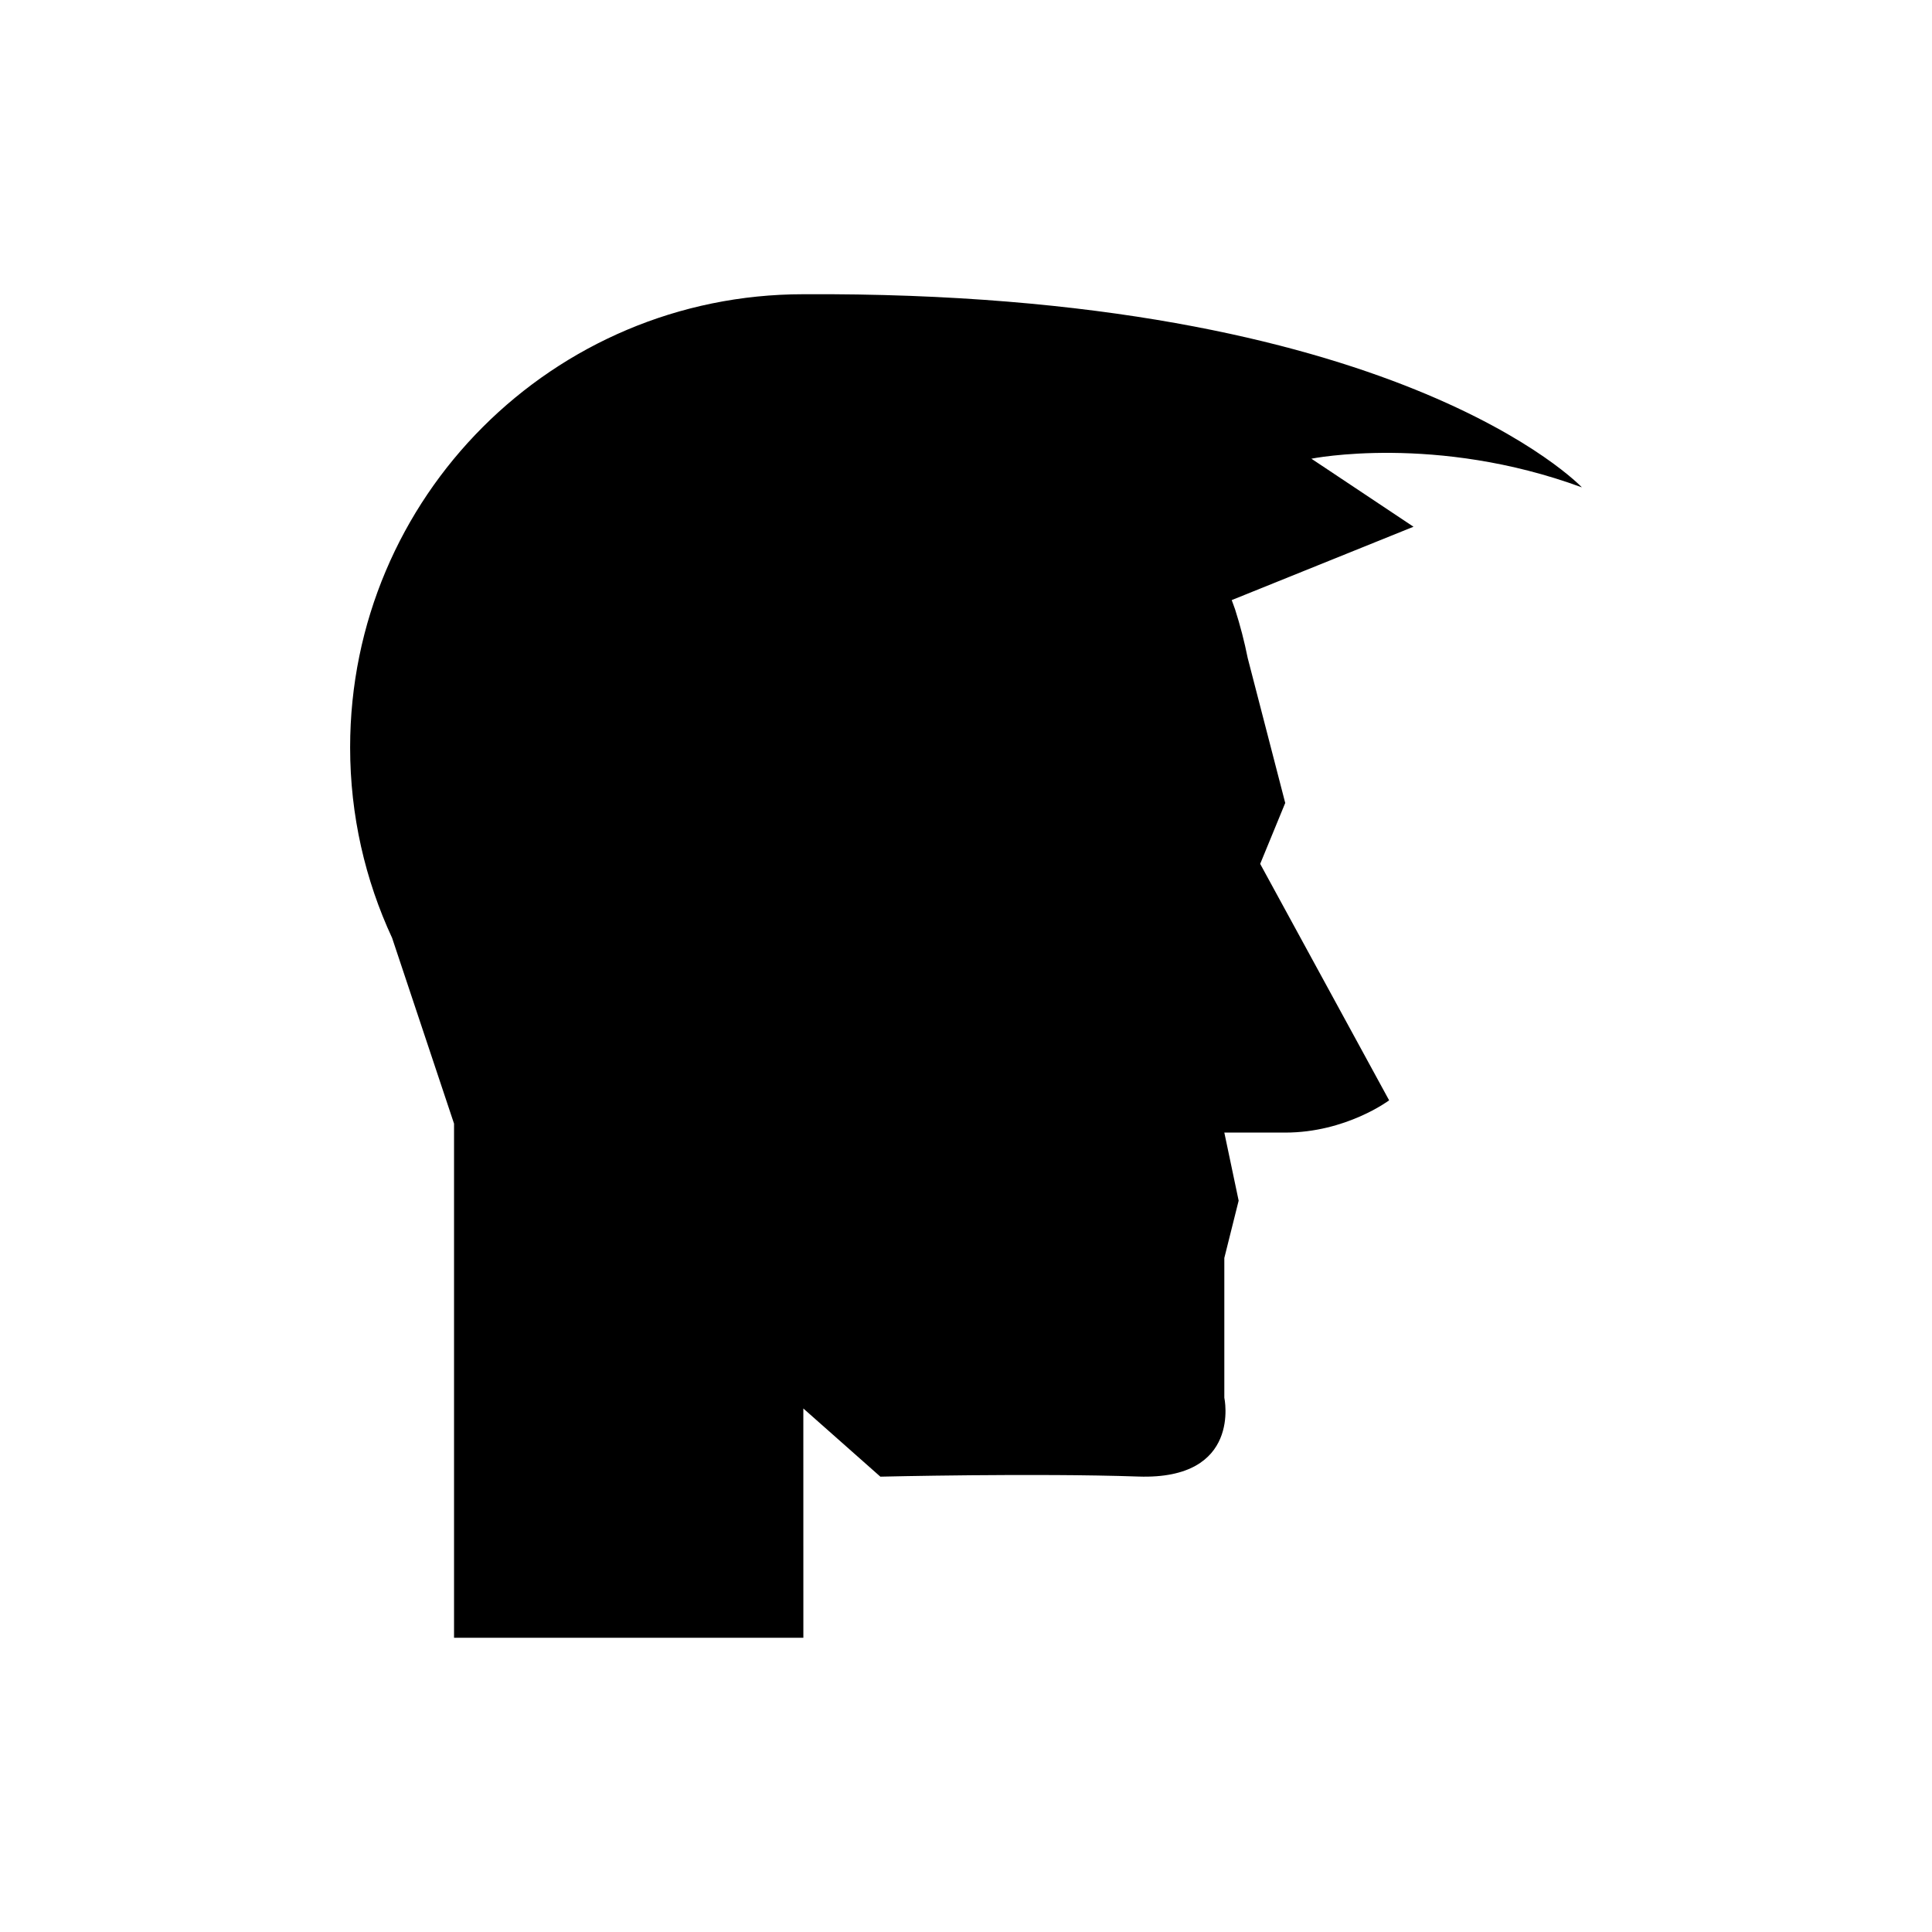 <?xml version="1.0" encoding="UTF-8"?>
<!-- Uploaded to: ICON Repo, www.svgrepo.com, Generator: ICON Repo Mixer Tools -->
<svg fill="#000000" width="800px" height="800px" version="1.1" viewBox="144 144 512 512" xmlns="http://www.w3.org/2000/svg">
 <path d="m491.53 265.56s32.973-6.644 71.688 7.598c0 0-48.996-52.043-206.32-51.184-66.336 0-120.11 53.777-120.11 120.11 0 18.039 4.004 35.137 11.129 50.488l16.41 49.207v136.25h92.574l-0.008-60.77 20.414 18.07s40.828-0.98 68.363-0.031c27.535 0.949 22.789-20.891 22.789-20.891v-37.031l3.797-15.191-3.797-18.039h16.141c16.141 0 27.535-8.547 27.535-8.547l-34.172-62.664 6.637-16.141-9.941-38.395c-0.875-4.367-1.988-8.648-3.324-12.832l-0.012-0.051h-0.004c-0.27-0.844-0.617-1.648-0.902-2.484l48.176-19.441z"/>
</svg>
